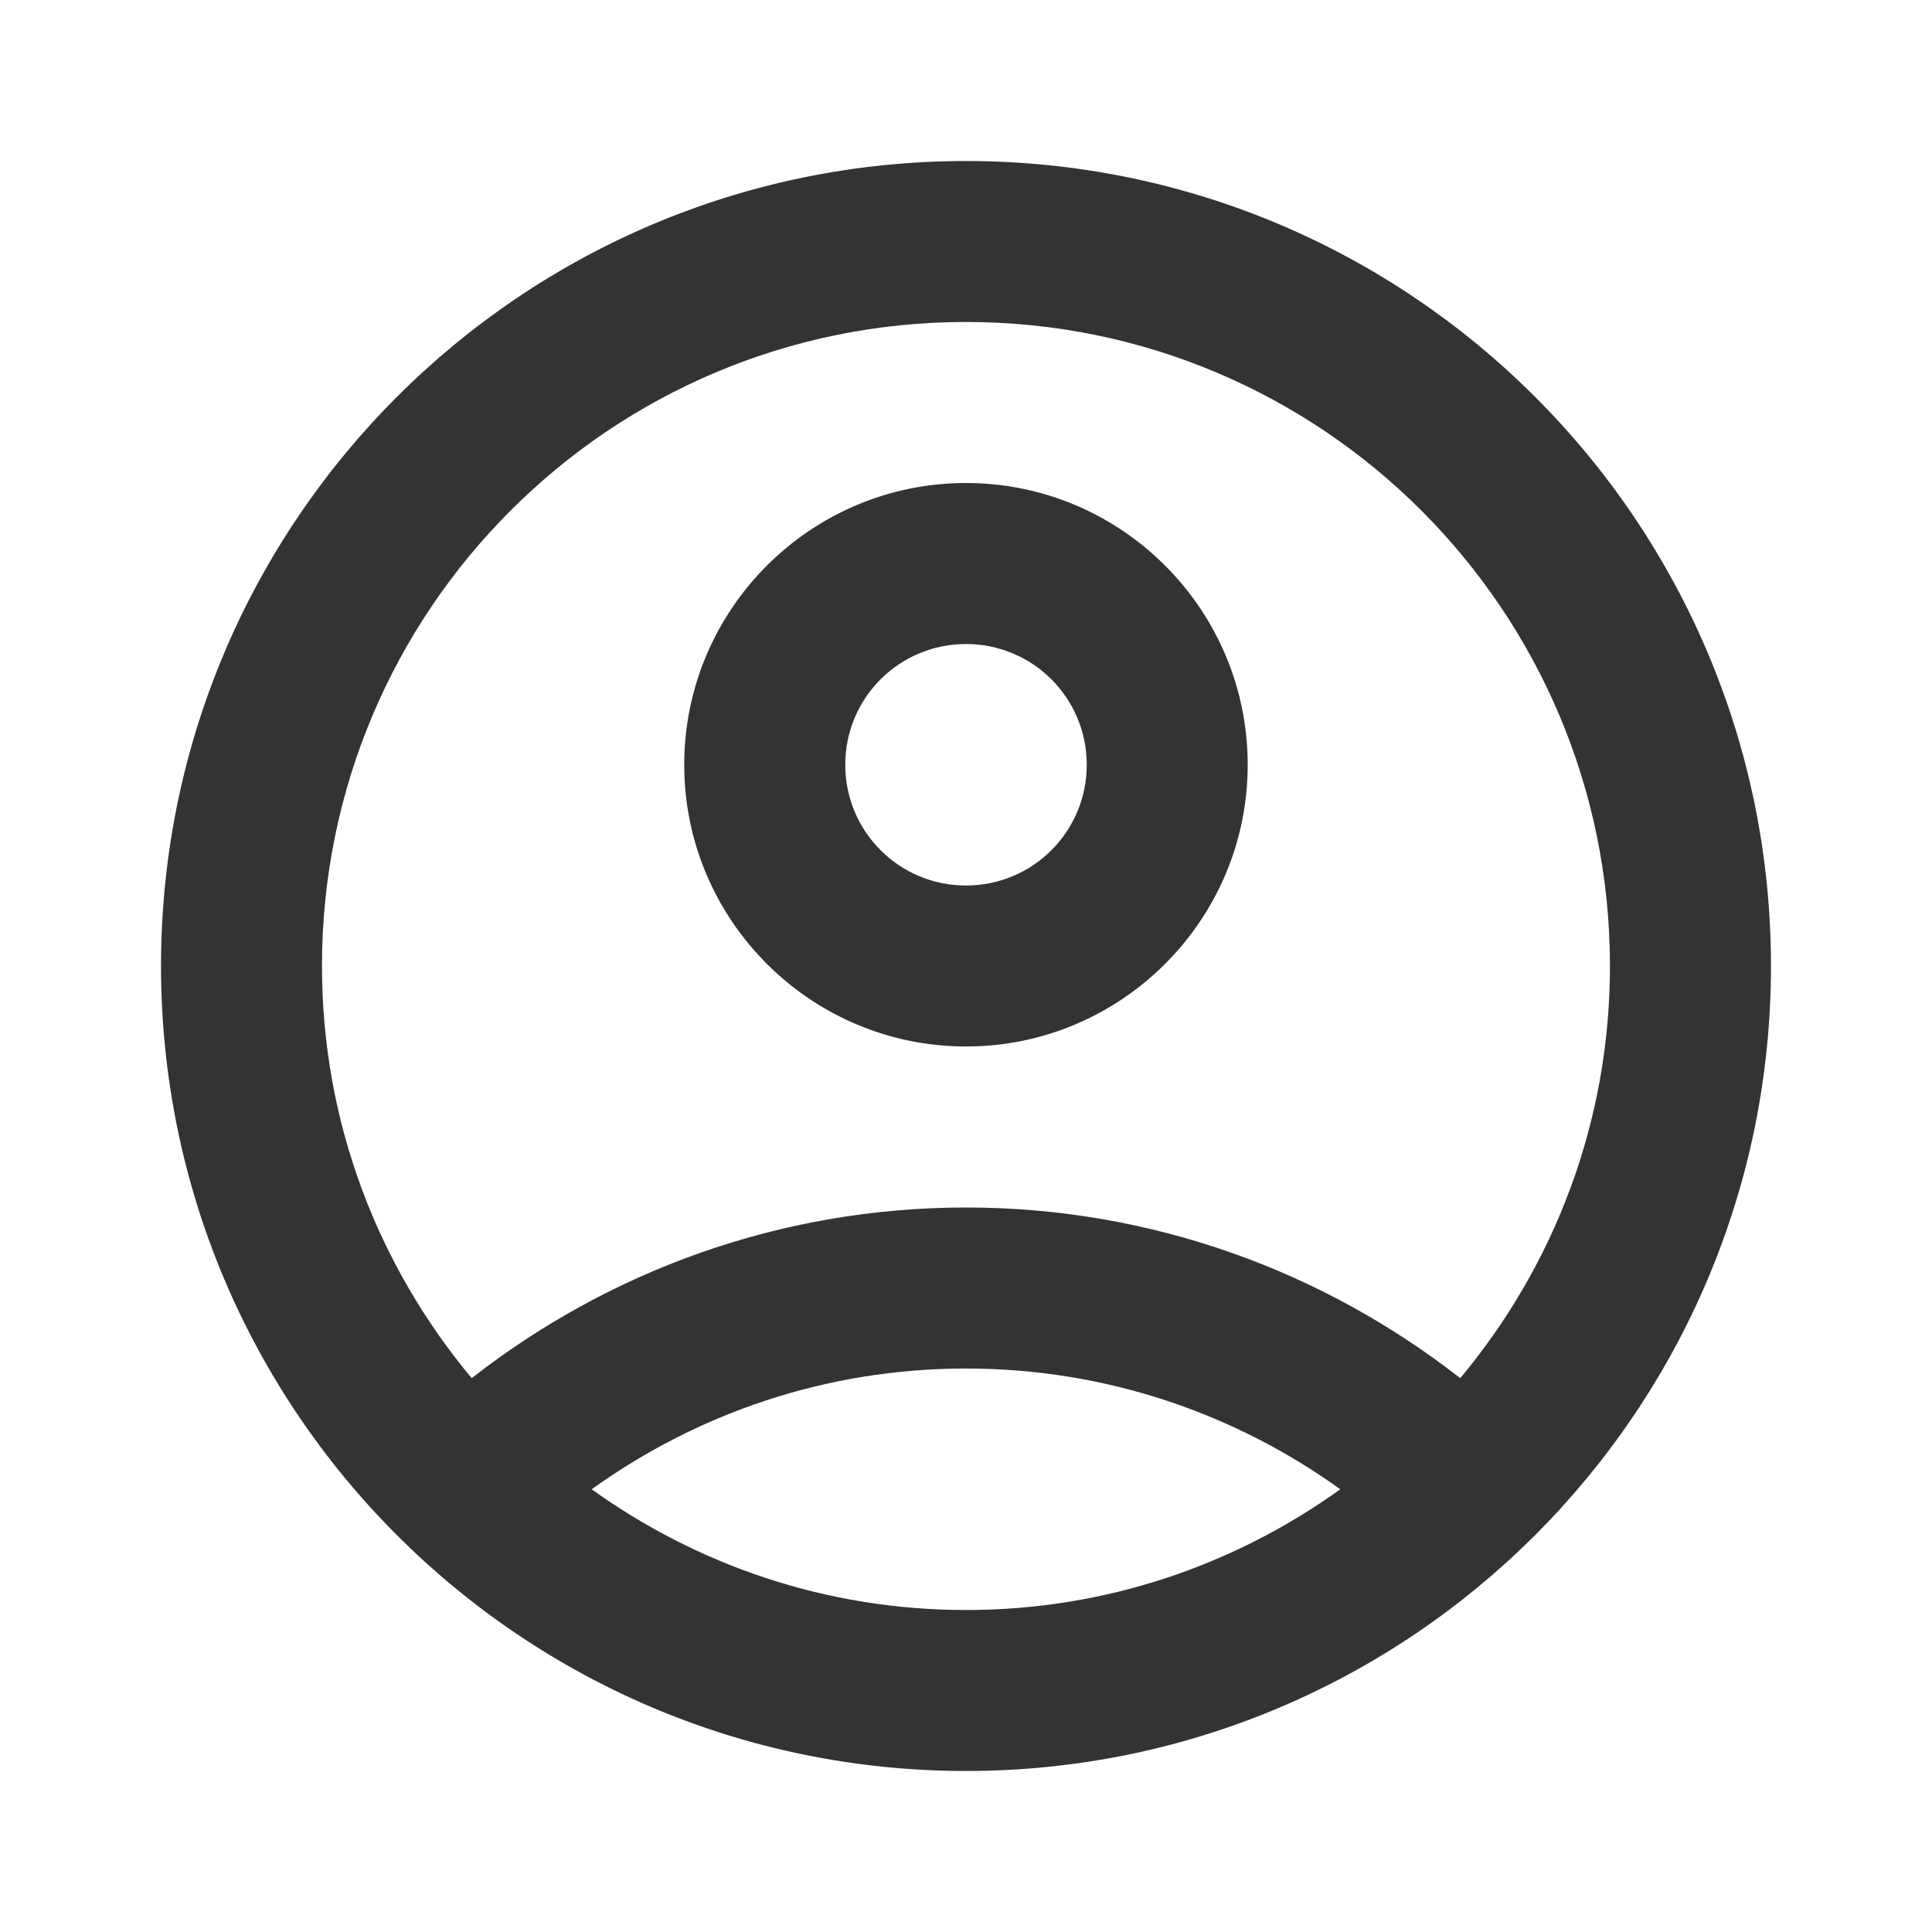 <svg width="32" height="32" viewBox="0 0 32 32" fill="none" xmlns="http://www.w3.org/2000/svg">
<path d="M16 2.667C8.64 2.667 2.667 8.64 2.667 16C2.667 23.36 8.64 29.333 16 29.333C23.36 29.333 29.333 23.36 29.333 16C29.333 8.64 23.36 2.667 16 2.667ZM9.8 24.667C11.546 23.413 13.68 22.667 16 22.667C18.32 22.667 20.453 23.413 22.2 24.667C20.453 25.92 18.32 26.667 16 26.667C13.68 26.667 11.546 25.92 9.8 24.667ZM24.186 22.827C21.933 21.067 19.093 20 16 20C12.906 20 10.066 21.067 7.813 22.827C6.266 20.973 5.333 18.6 5.333 16C5.333 10.107 10.107 5.333 16 5.333C21.893 5.333 26.666 10.107 26.666 16C26.666 18.6 25.733 20.973 24.186 22.827Z" fill="#333333"/>
<path d="M16 8C13.427 8 11.333 10.093 11.333 12.667C11.333 15.24 13.427 17.333 16 17.333C18.573 17.333 20.666 15.24 20.666 12.667C20.666 10.093 18.573 8 16 8ZM16 14.667C14.893 14.667 14 13.773 14 12.667C14 11.56 14.893 10.667 16 10.667C17.107 10.667 18 11.56 18 12.667C18 13.773 17.107 14.667 16 14.667Z" fill="#333333"/>
</svg>
